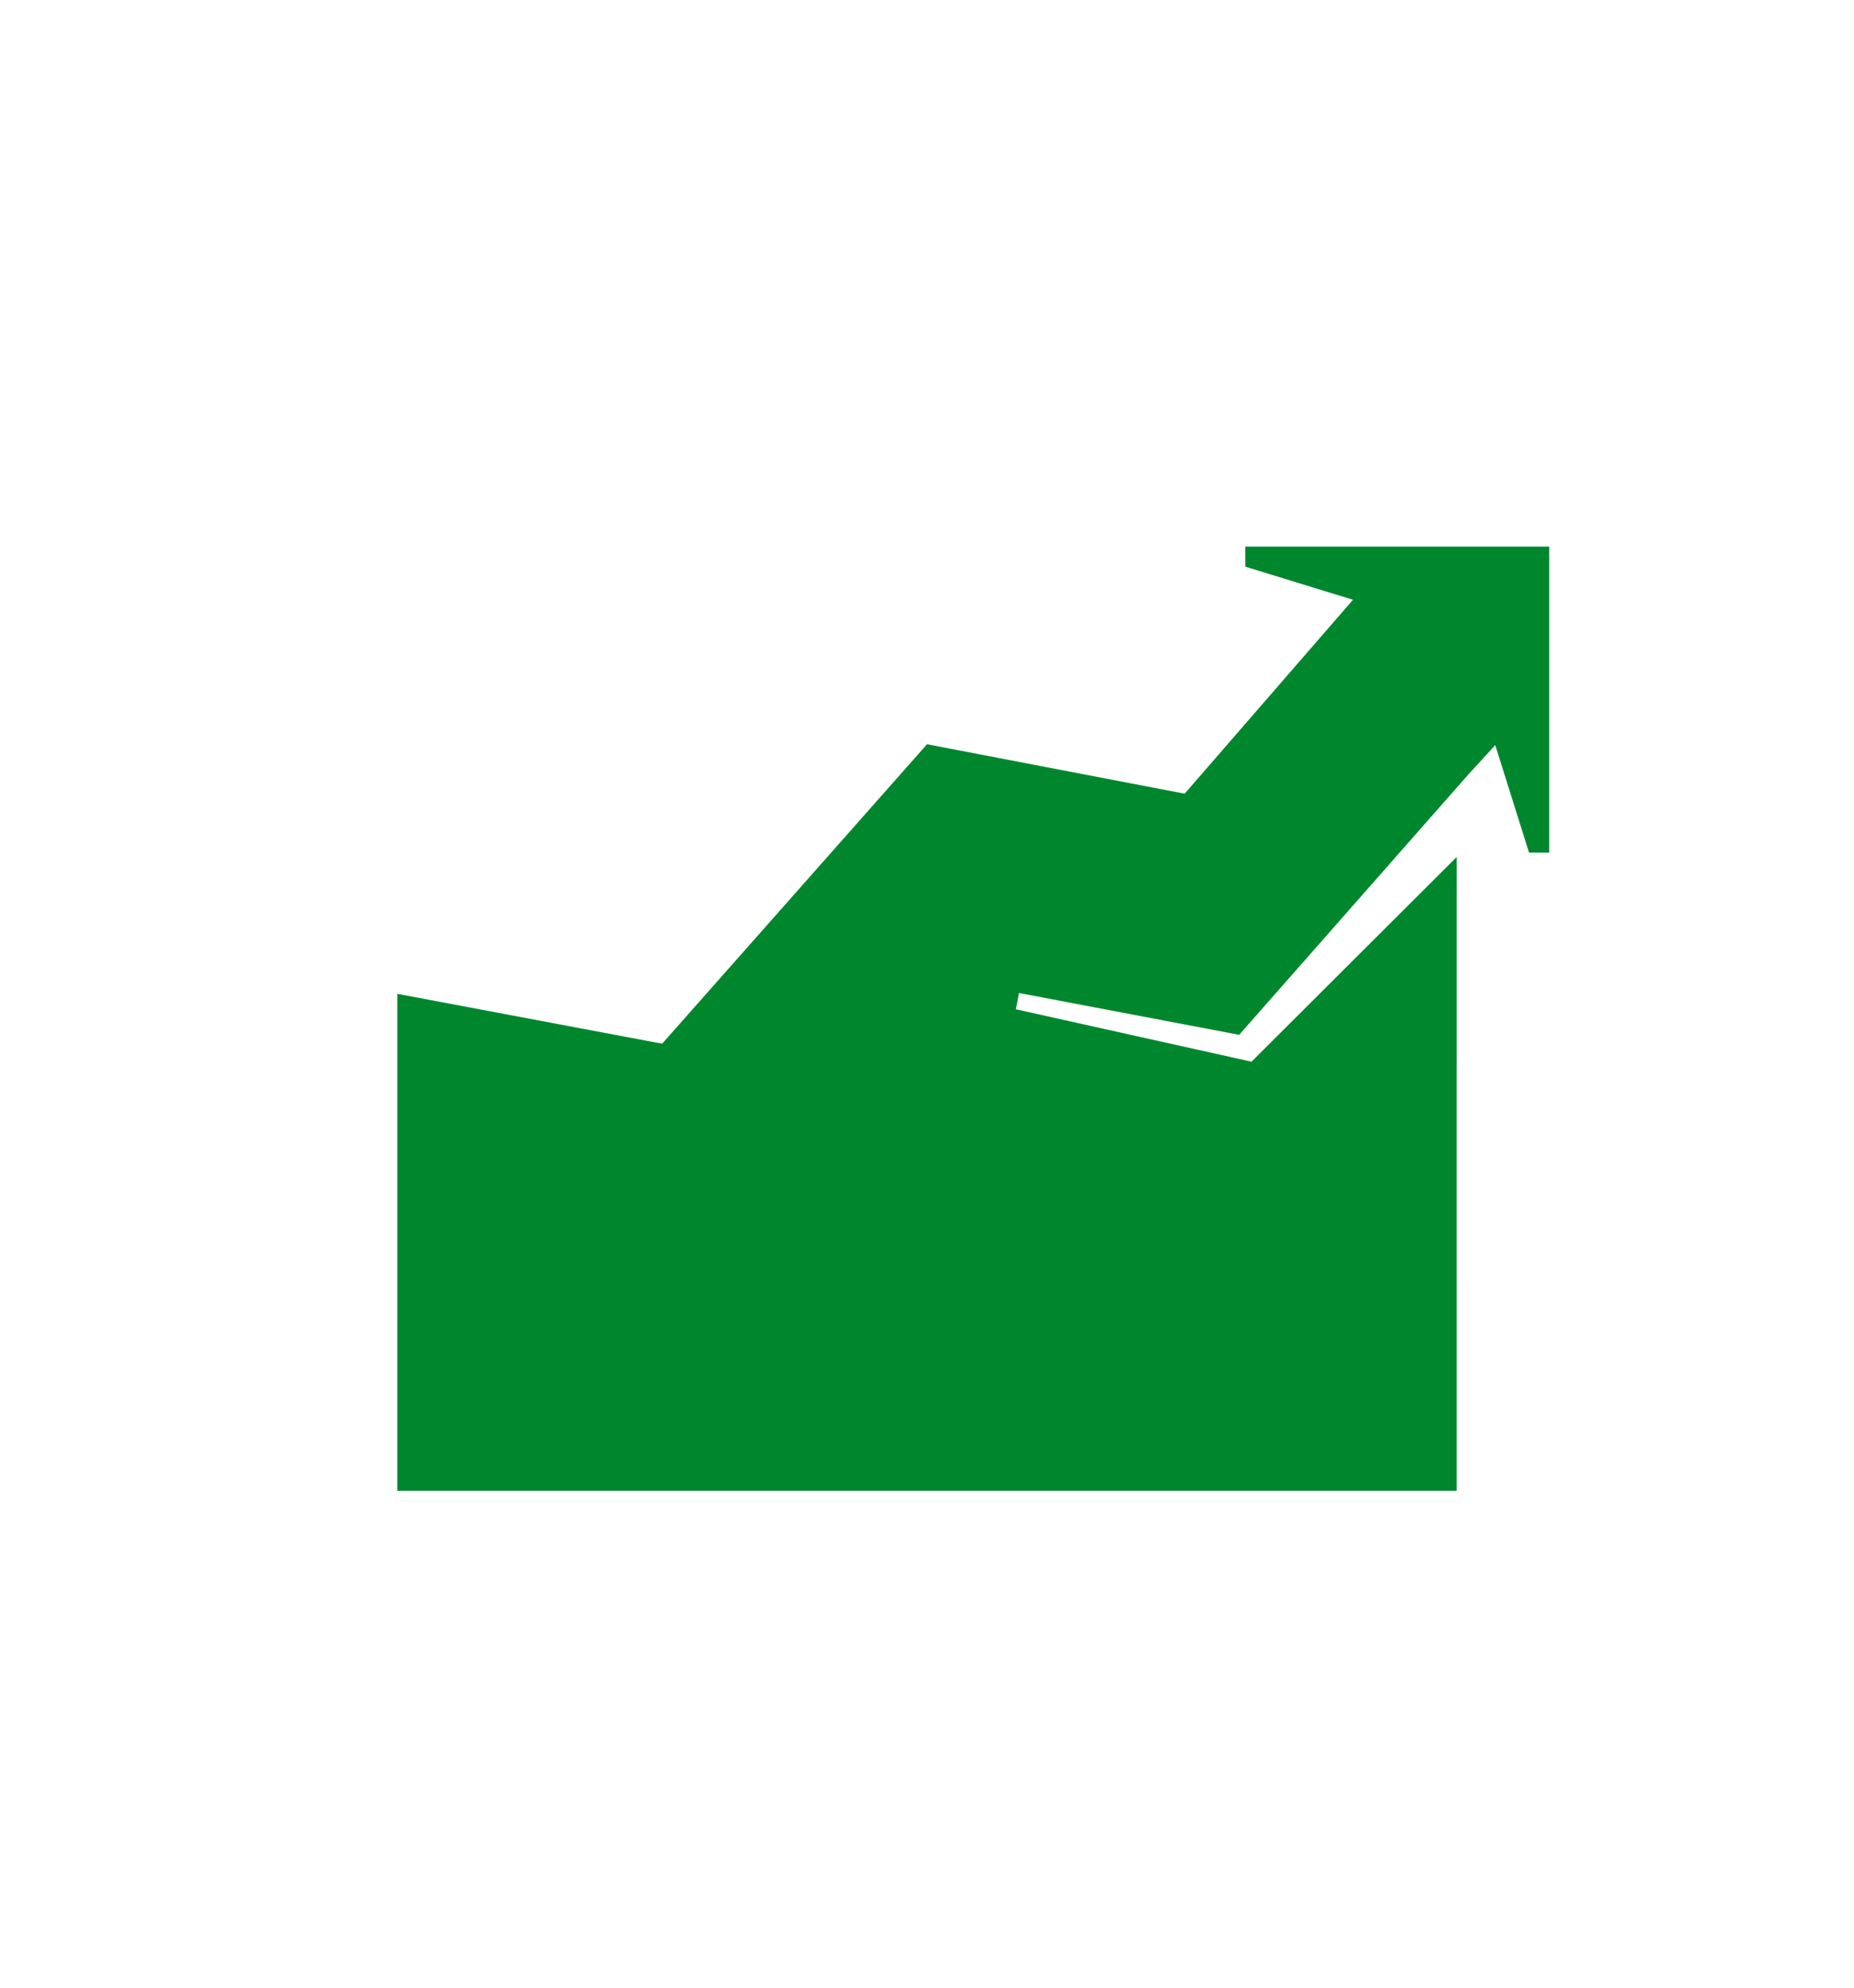 <?xml version="1.0" encoding="UTF-8"?>
<svg xmlns="http://www.w3.org/2000/svg" viewBox="0 0 476.221 510.236">
  <path d="M397.926 218.866v-78.55h-78.065l.016 5.153 27.652 8.492-43.238 49.776-66.178-12.688-68.035 76.869-68.029-12.803-.002 127.561 272.127-.001.002-162.696-52.709 52.552-.002.004-60.535-13.455.818-4.177 56.551 10.735 58.923-66.895v.005l6.848-7.48 8.69 27.604z" style="fill: #00872d;"></path>
</svg>
